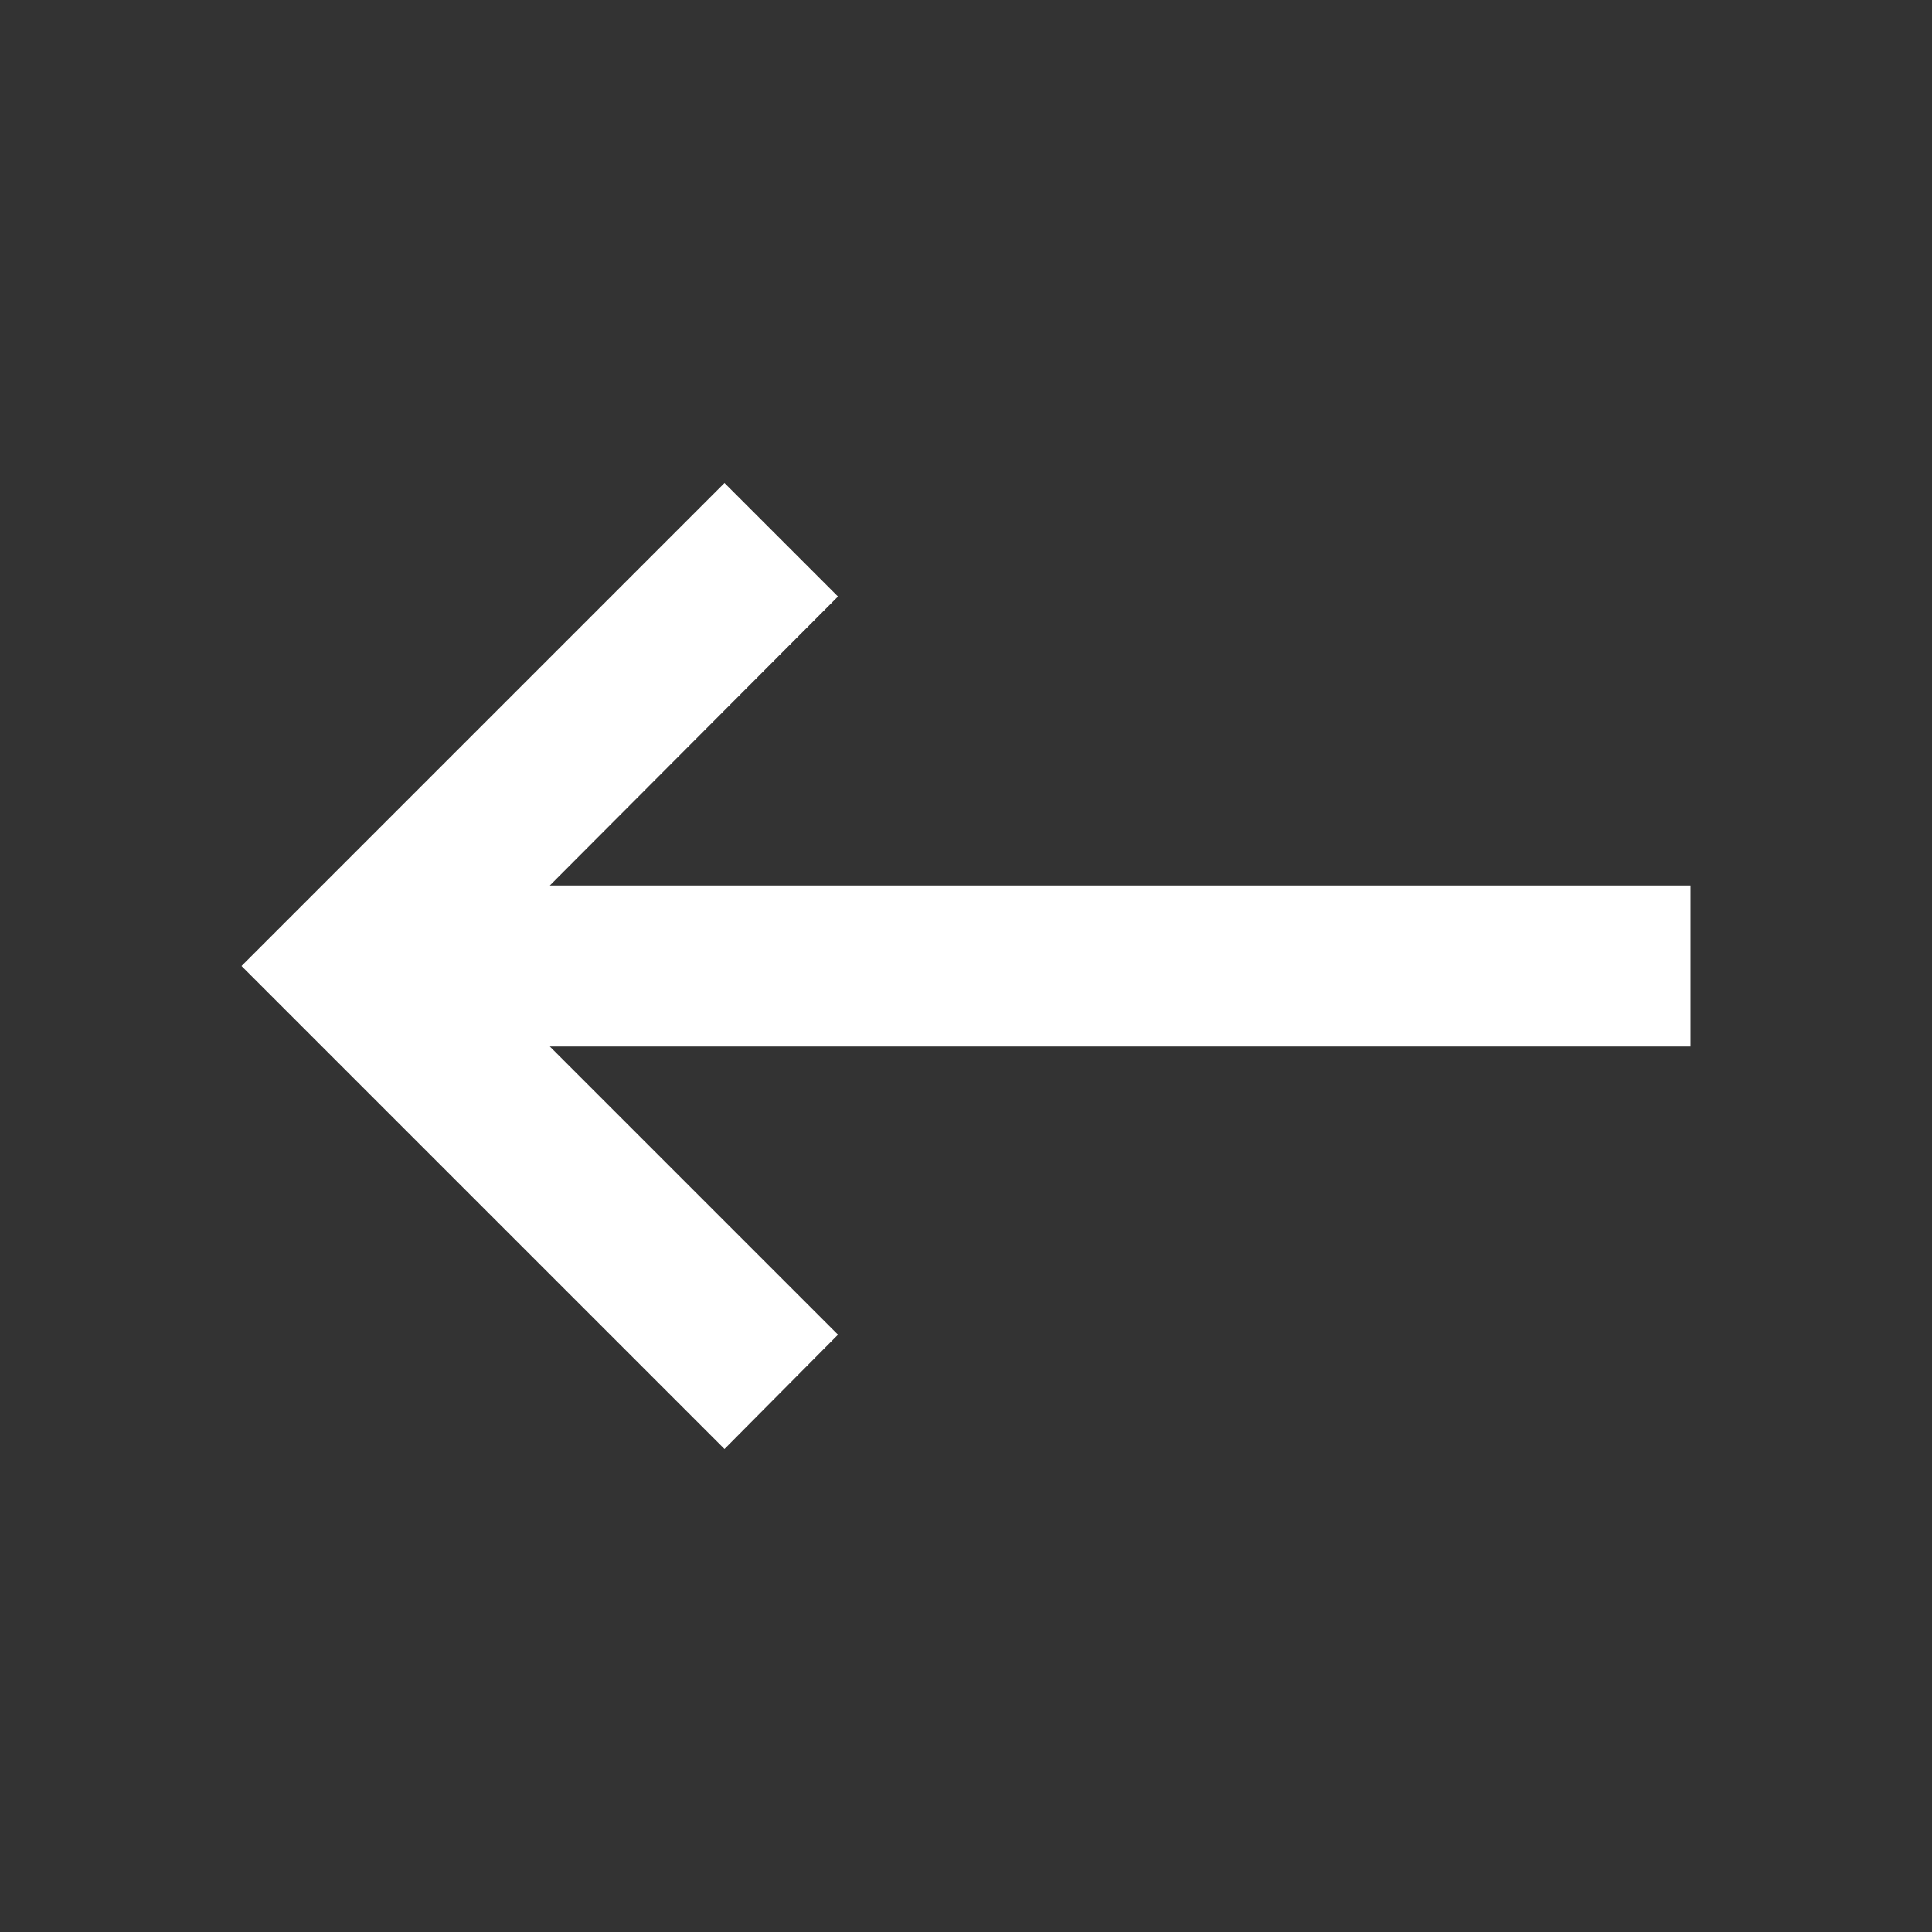 <svg xmlns="http://www.w3.org/2000/svg" id="mdi-keyboard-backspace" viewBox="0 0 24 24" fill="#ffffff"><rect x="0" y="0" width="24" height="24" fill="#333333" stroke="none"/><path d="M21,11H6.83L10.41,7.41L9,6L3,12L9,18L10.41,16.58L6.83,13H21V11Z" fill="#ffffff"/></svg>